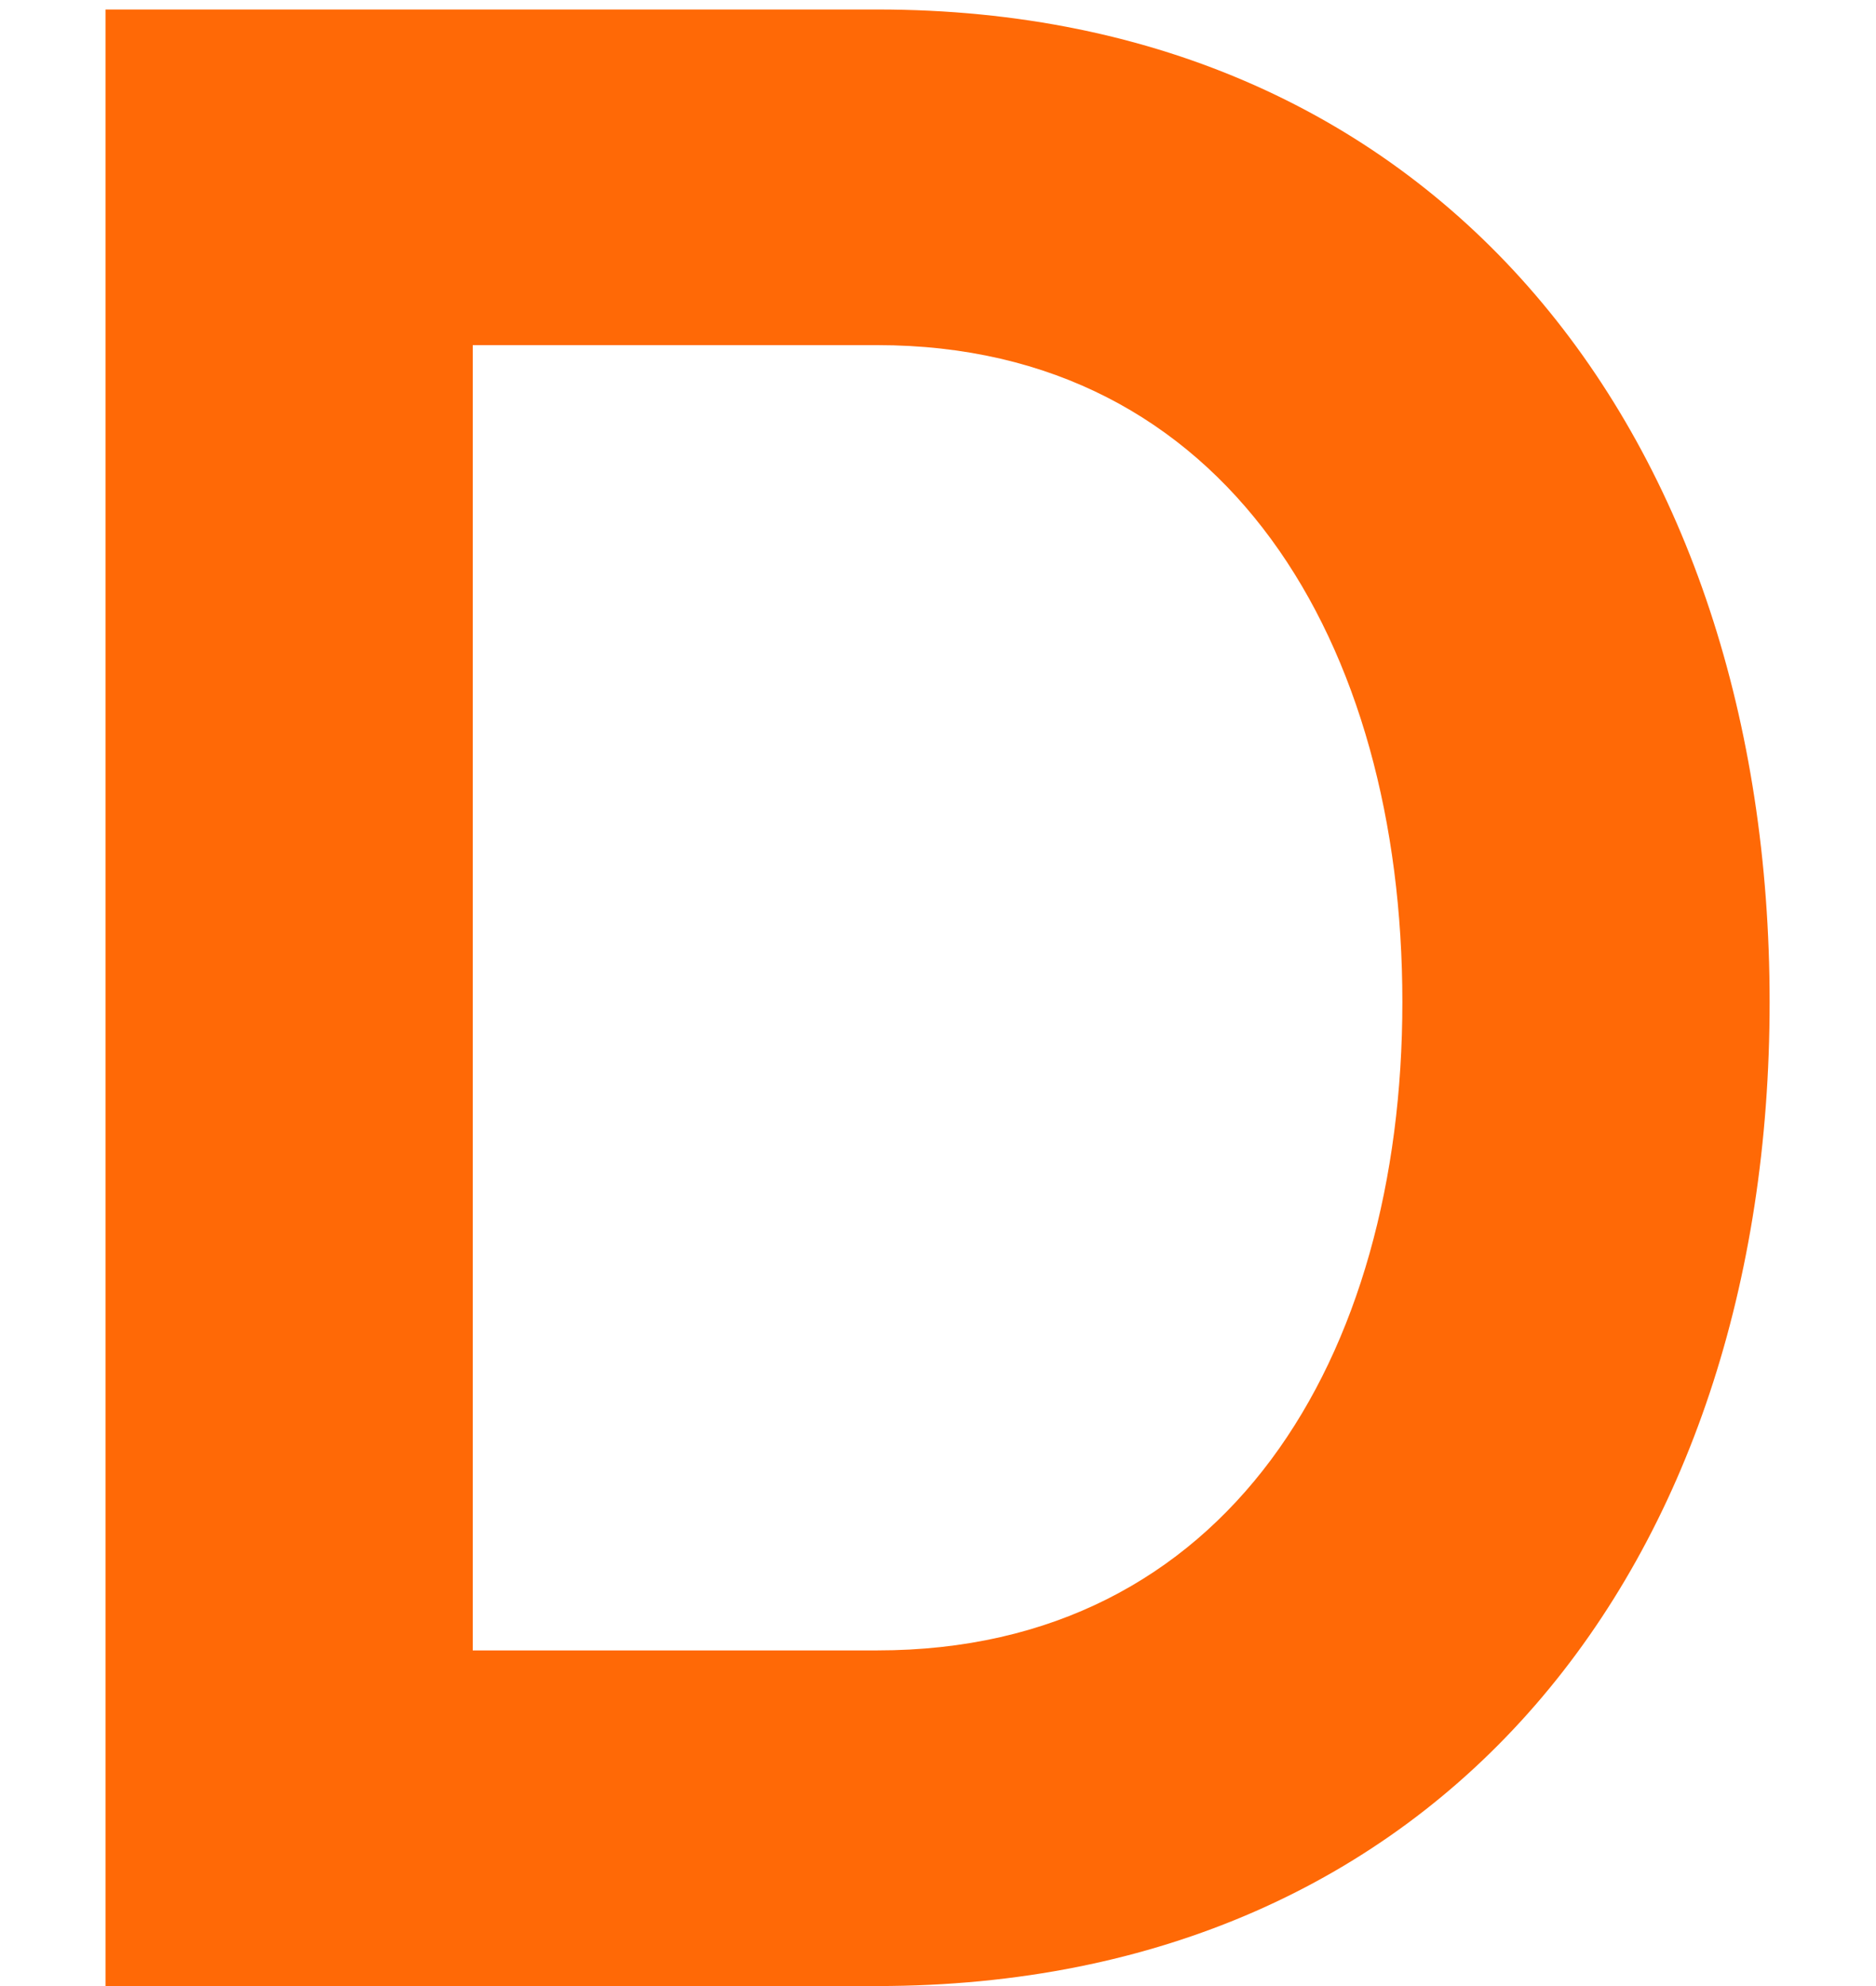 <svg width="17" height="18" viewBox="0 0 17 18" fill="none" xmlns="http://www.w3.org/2000/svg">
                                                        <path d="M4.284 3.128H7.95C11.122 3.128 12.708 5.832 12.708 9.082C12.708 12.306 11.122 14.958 7.95 14.958H4.284V3.128ZM7.95 18C13.072 18 16.036 14.178 16.036 9.082C16.036 3.986 13.072 0.086 7.95 0.086H0.956V18H7.95Z" fill="#FF6906"/>
                                                        </svg>
